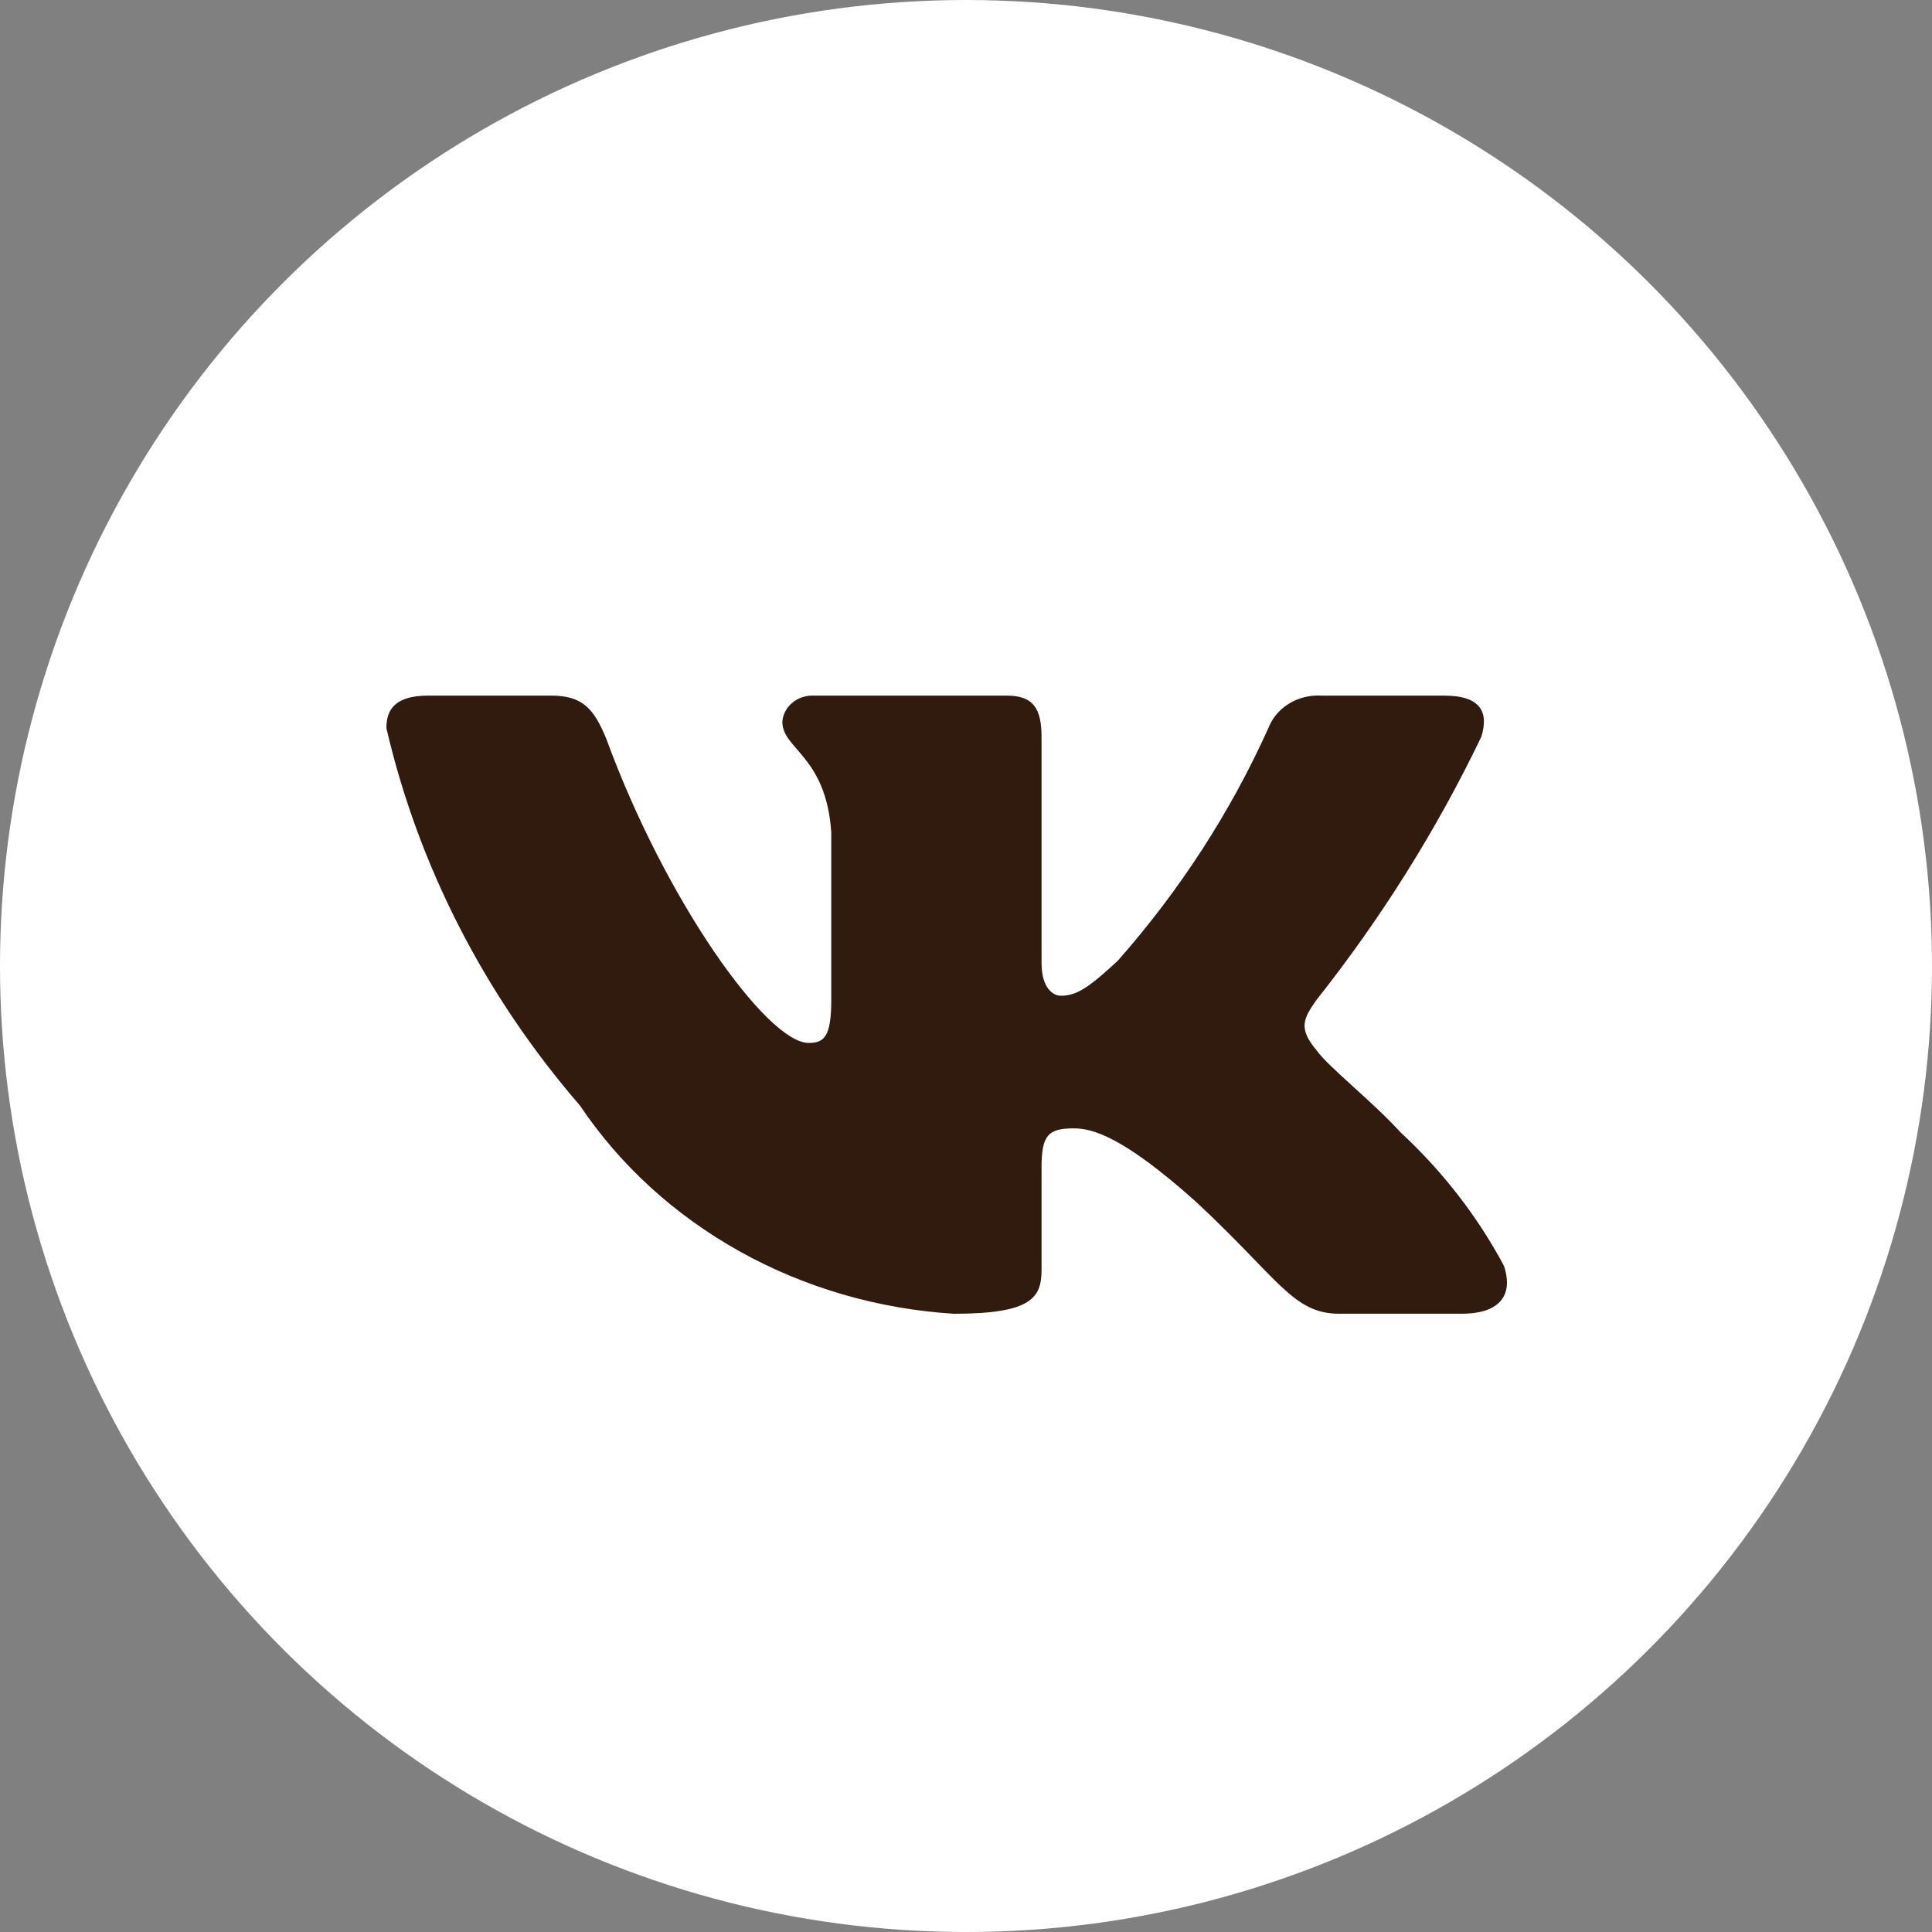 <?xml version="1.0" encoding="UTF-8"?> <svg xmlns="http://www.w3.org/2000/svg" width="50" height="50" viewBox="0 0 50 50" fill="none"><rect x="0" y="0" width="50" height="50" fill="#808080" stroke="none"/><circle cx="25" cy="25" r="25" transform="rotate(-90 25 25)" fill="white"></circle><path d="M37.835 33.999H34.659C33.459 33.999 33.097 33.095 30.944 31.095C29.063 29.411 28.268 29.202 27.793 29.202C27.134 29.202 26.955 29.37 26.955 30.211V32.863C26.955 33.58 26.704 34 24.687 34C22.729 33.878 20.831 33.326 19.149 32.389C17.466 31.452 16.047 30.157 15.009 28.611C12.545 25.761 10.83 22.417 10 18.844C10 18.402 10.181 18.002 11.088 18.002H14.261C15.076 18.002 15.37 18.339 15.69 19.118C17.23 23.329 19.858 26.991 20.926 26.991C21.335 26.991 21.513 26.823 21.513 25.876V21.539C21.378 19.56 20.247 19.394 20.247 18.678C20.261 18.489 20.354 18.313 20.506 18.186C20.658 18.06 20.857 17.994 21.061 18.002H26.048C26.73 18.002 26.955 18.317 26.955 19.075V24.928C26.955 25.56 27.247 25.77 27.453 25.77C27.862 25.77 28.177 25.56 28.927 24.865C30.534 23.044 31.847 21.015 32.825 18.843C32.925 18.582 33.114 18.358 33.364 18.207C33.613 18.055 33.91 17.984 34.207 18.003H37.381C38.333 18.003 38.535 18.445 38.333 19.076C37.178 21.477 35.75 23.757 34.072 25.876C33.73 26.36 33.593 26.612 34.072 27.181C34.387 27.623 35.5 28.486 36.247 29.306C37.335 30.314 38.238 31.48 38.921 32.757C39.194 33.579 38.74 33.999 37.835 33.999Z" fill="#301B0E"></path></svg> 